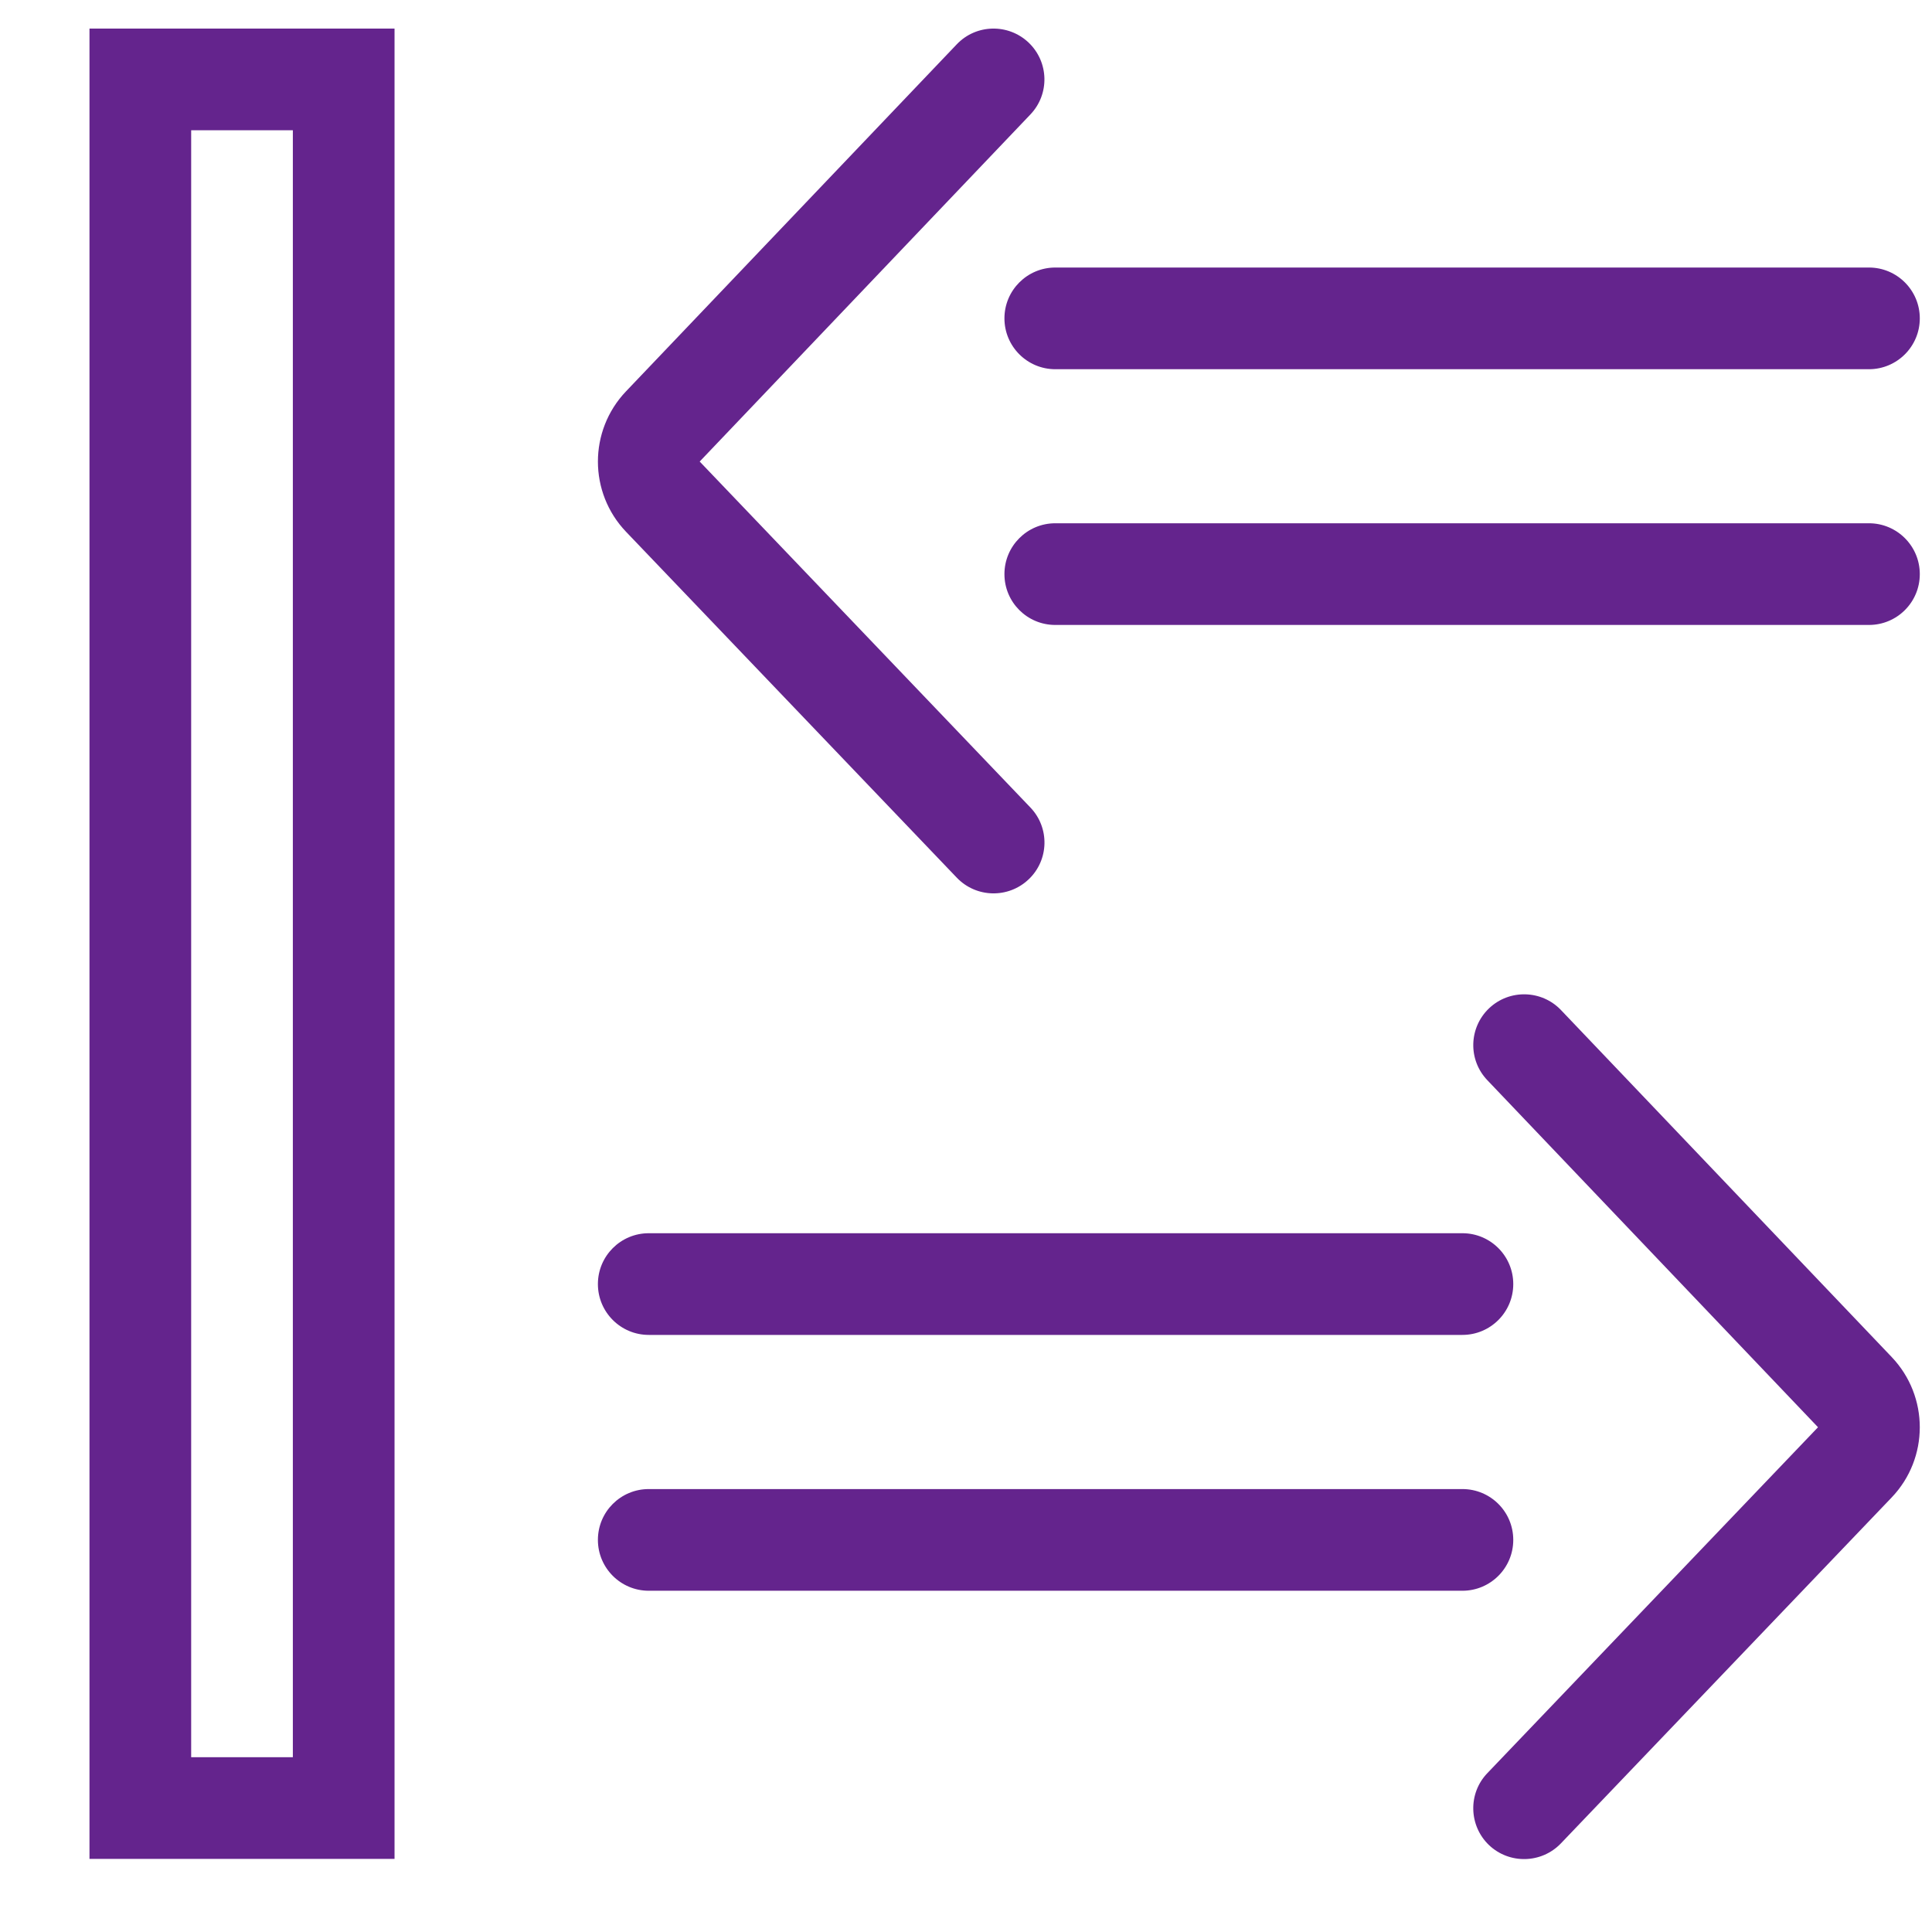 <svg width="19" height="19" viewBox="0 0 19 19" fill="none" xmlns="http://www.w3.org/2000/svg">
    <g clip-path="url(#clip0_3921_4747)">
        <path fill-rule="evenodd" clip-rule="evenodd" d="M2.88 17.281L2.88 1.281L1.88 1.281L1.88 17.281L2.88 17.281ZM3.88 0.281L0.88 0.281L0.88 18.281L3.88 18.281L3.88 0.281Z" fill="#64248D"/>
        <path fill-rule="evenodd" clip-rule="evenodd" d="M18.604 13.346C18.972 13.733 18.972 14.341 18.603 14.727L15.351 18.128C15.16 18.328 14.843 18.335 14.643 18.145C14.444 17.954 14.436 17.637 14.627 17.438L17.879 14.036L14.627 10.623C14.436 10.423 14.444 10.107 14.644 9.916C14.844 9.726 15.161 9.734 15.351 9.933L18.604 13.346Z" fill="#64248D"/>
        <path fill-rule="evenodd" clip-rule="evenodd" d="M6.156 3.849C5.788 4.236 5.788 4.844 6.157 5.23L9.409 8.631C9.6 8.831 9.917 8.838 10.117 8.647C10.317 8.457 10.324 8.14 10.133 7.941L6.881 4.539L10.133 1.126C10.324 0.926 10.316 0.61 10.116 0.419C9.916 0.229 9.599 0.236 9.409 0.436L6.156 3.849Z" fill="#64248D"/>
        <path fill-rule="evenodd" clip-rule="evenodd" d="M14.882 12.628C14.882 12.904 14.658 13.128 14.382 13.128L6.38 13.128C6.104 13.128 5.88 12.904 5.88 12.628C5.88 12.352 6.104 12.128 6.38 12.128L14.382 12.128C14.658 12.128 14.882 12.352 14.882 12.628Z" fill="#64248D"/>
        <path fill-rule="evenodd" clip-rule="evenodd" d="M9.878 3.131C9.878 3.407 10.102 3.631 10.378 3.631L18.38 3.631C18.656 3.631 18.88 3.407 18.88 3.131C18.88 2.855 18.656 2.631 18.38 2.631L10.378 2.631C10.102 2.631 9.878 2.855 9.878 3.131Z" fill="#64248D"/>
        <path fill-rule="evenodd" clip-rule="evenodd" d="M14.882 15.144C14.882 15.42 14.658 15.644 14.382 15.644L6.38 15.644C6.104 15.644 5.88 15.42 5.88 15.144C5.88 14.867 6.104 14.644 6.38 14.644L14.382 14.644C14.658 14.644 14.882 14.867 14.882 15.144Z" fill="#64248D"/>
        <path fill-rule="evenodd" clip-rule="evenodd" d="M9.878 5.646C9.878 5.923 10.102 6.146 10.378 6.146L18.38 6.146C18.656 6.146 18.88 5.923 18.88 5.646C18.88 5.37 18.656 5.146 18.38 5.146L10.378 5.146C10.102 5.146 9.878 5.37 9.878 5.646Z" fill="#64248D"/>
    </g>
    <defs>
        <clipPath id="clip0_3921_4747">
            <rect width="19" height="19" fill="white" transform="translate(19) rotate(90)"/>
        </clipPath>
    </defs>
</svg>
